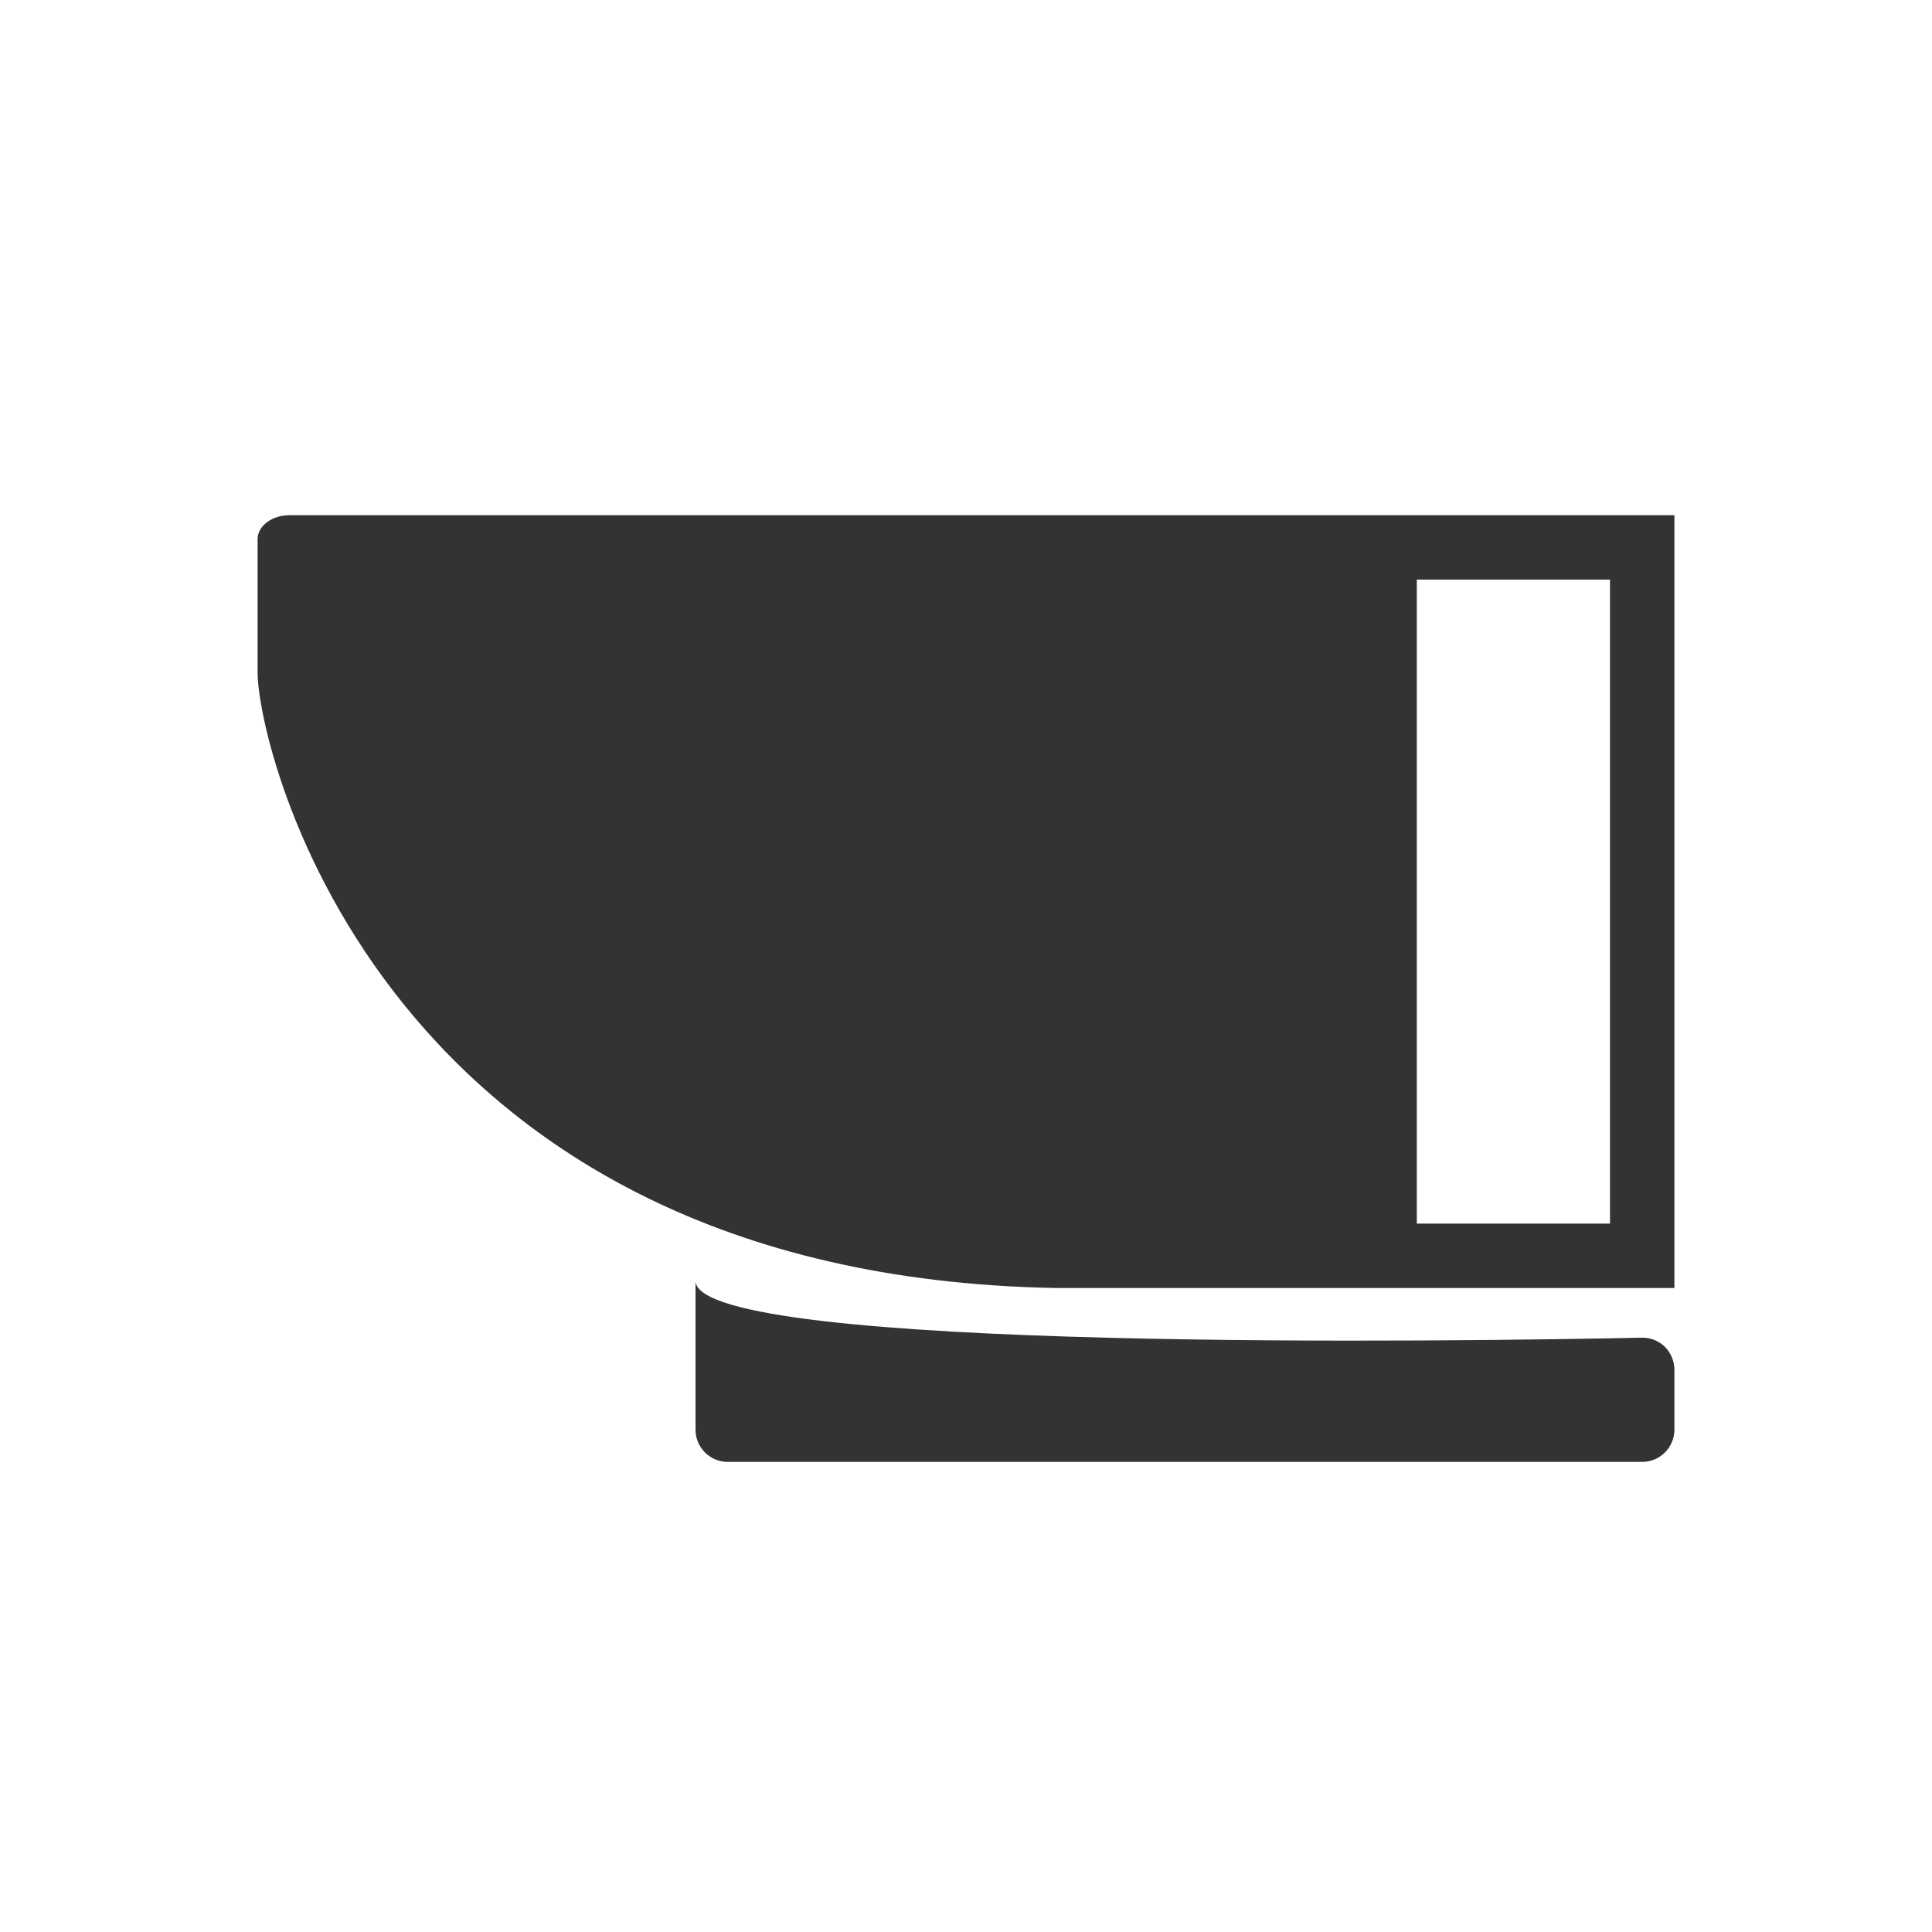 <svg width="300" height="300" viewBox="0 0 300 300" fill="none" xmlns="http://www.w3.org/2000/svg">
<path d="M260 222C260 224.761 257.761 227 255 227H113C110.239 227 108 224.761 108 222V199C109.008 210.106 228.725 208.256 254.958 207.717C257.769 207.659 260 209.922 260 212.734V222Z" fill="#333333"/>
<path fill-rule="evenodd" clip-rule="evenodd" d="M163.933 200H260V80H44.945C42.214 80 40 81.681 40 83.72V104.402C40 116.431 59.318 198.122 163.933 200ZM250 90H220V190H250V90Z" fill="#333333"/>
</svg>
